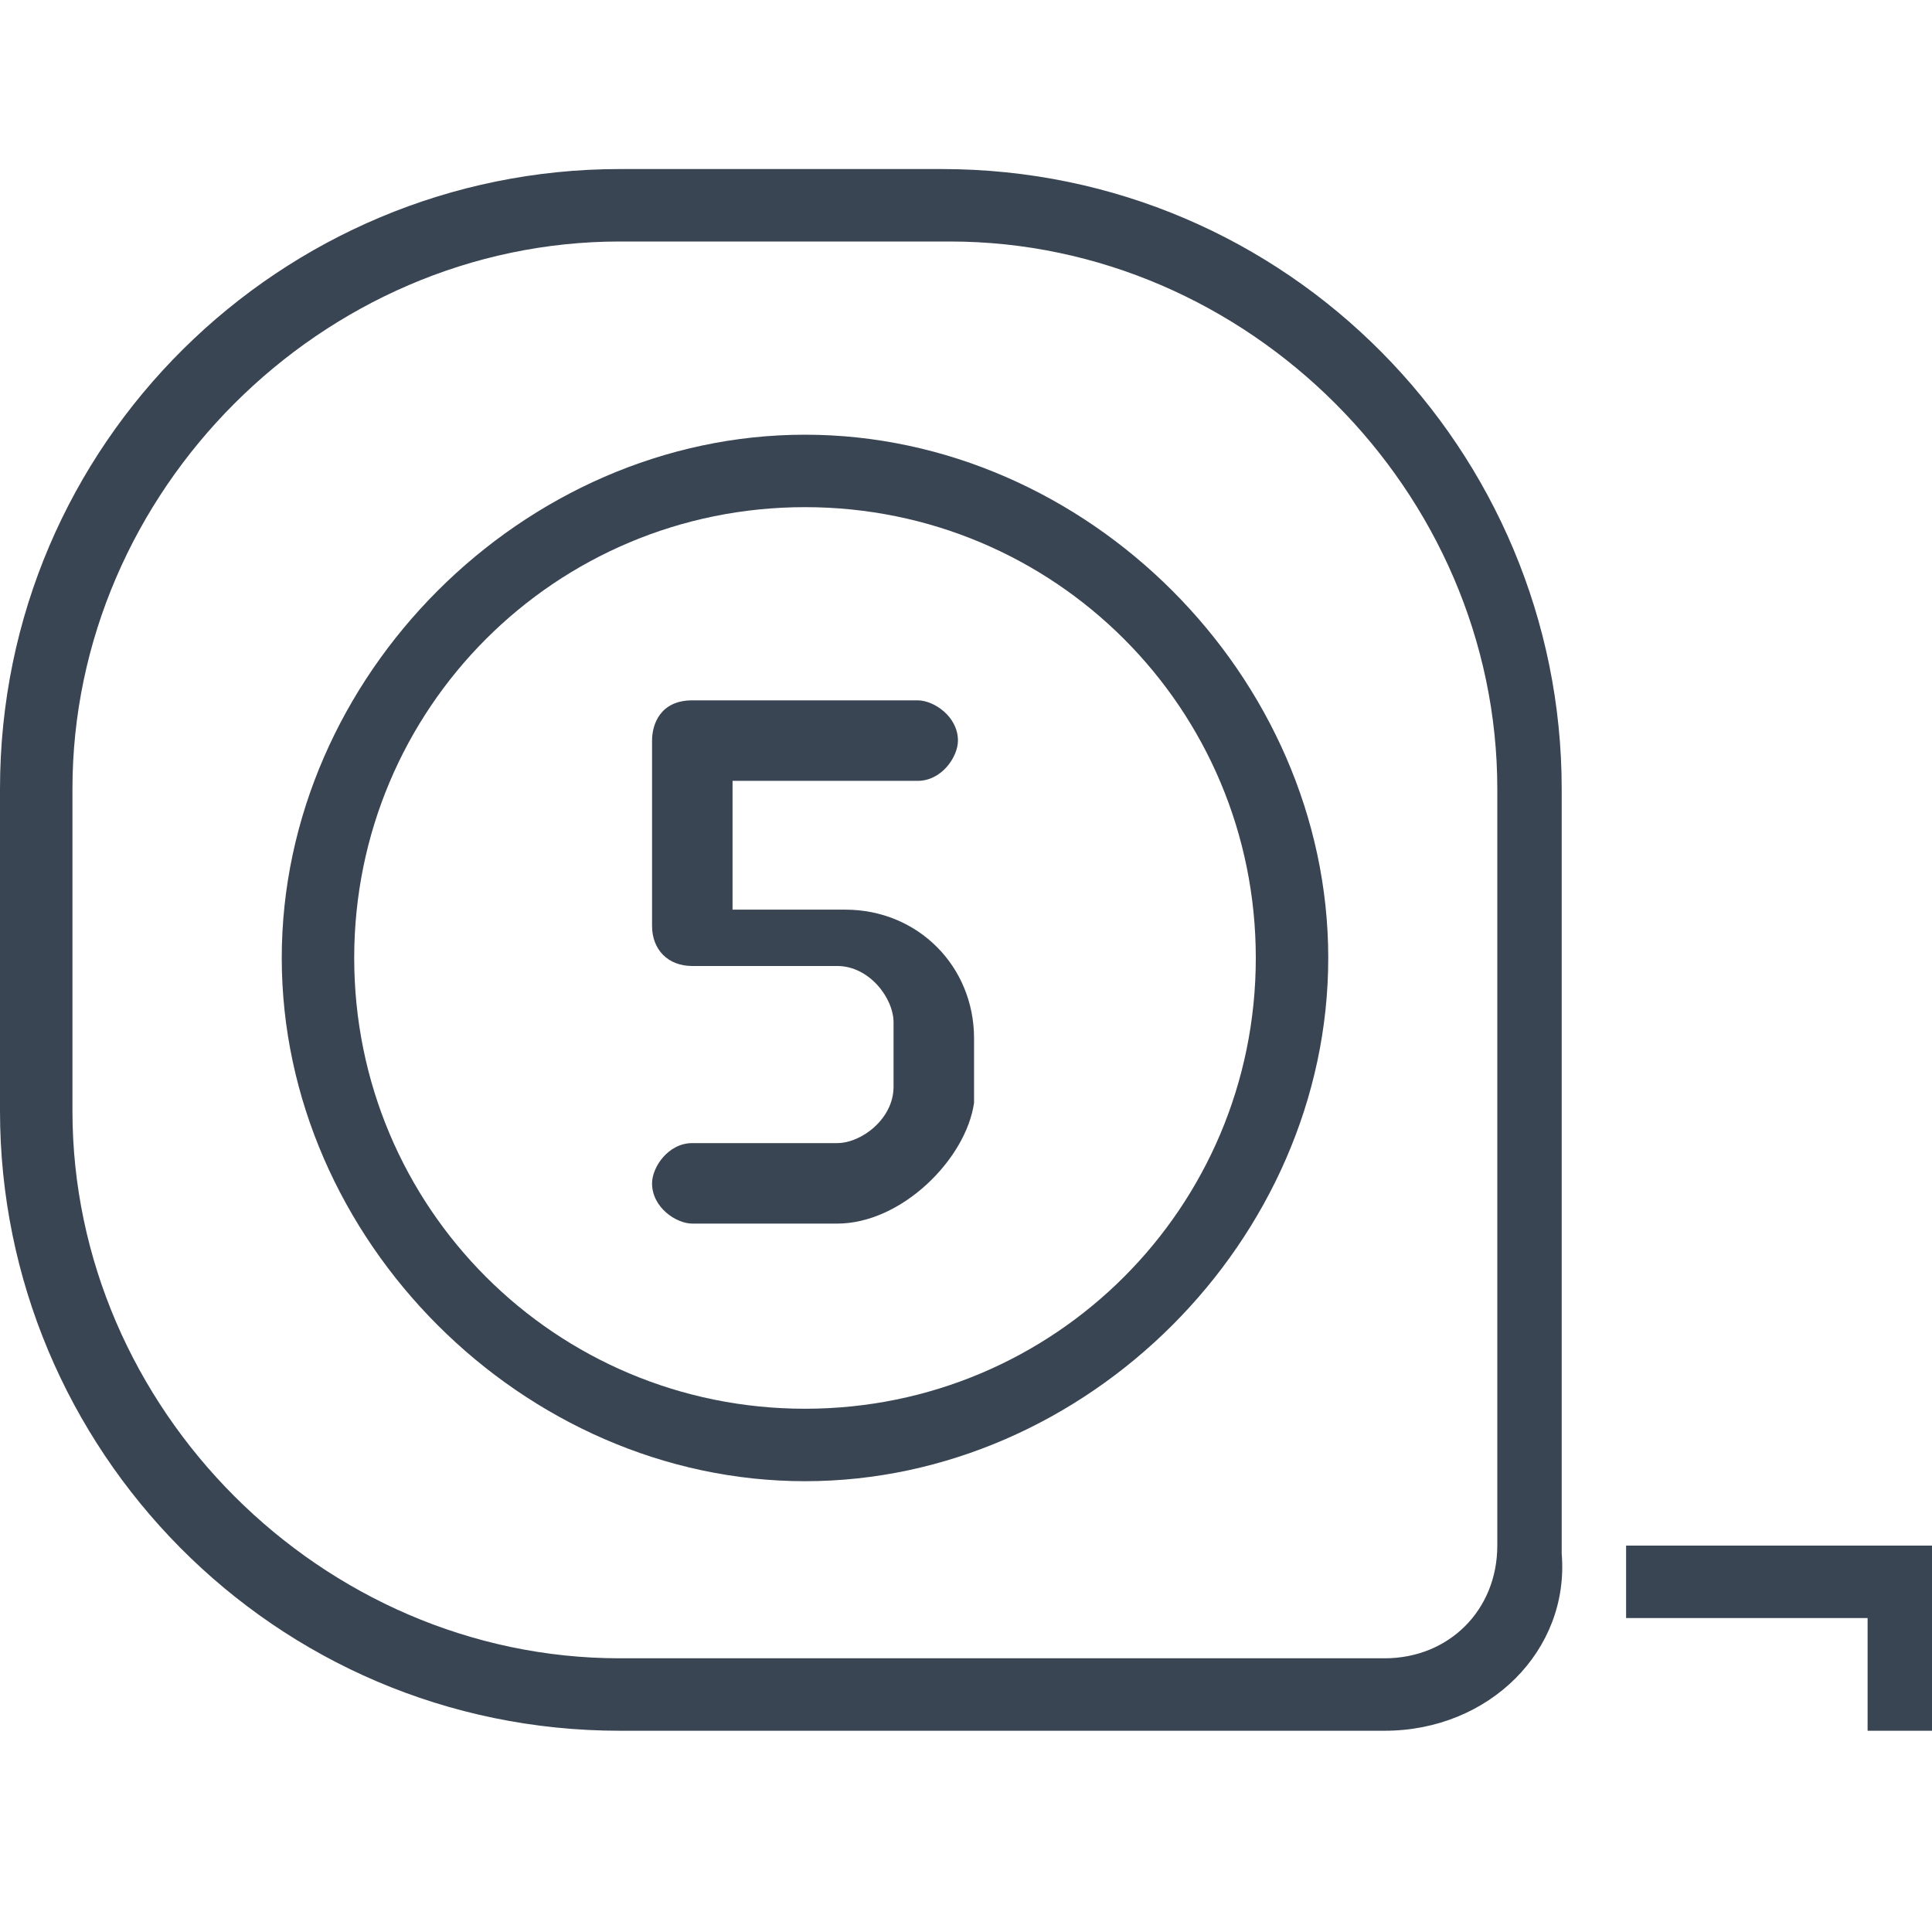 <?xml version="1.0" encoding="utf-8"?>
<!-- Generator: Adobe Illustrator 25.3.1, SVG Export Plug-In . SVG Version: 6.00 Build 0)  -->
<svg version="1.1" id="Layer_1" xmlns="http://www.w3.org/2000/svg" xmlns:xlink="http://www.w3.org/1999/xlink" x="0px" y="0px"
	 viewBox="0 0 24 24" style="enable-background:new 0 0 24 24;" xml:space="preserve">
<style type="text/css">
	.st0{fill:#394553;}
</style>
<g>
	<path class="st0" d="M10,18.4c-3.5,0-6.5-3-6.5-6.5s3-6.5,6.5-6.5s6.5,3,6.5,6.5S13.5,18.4,10,18.4z M10,6.3
		c-3.1,0-5.6,2.5-5.6,5.6s2.5,5.6,5.6,5.6s5.6-2.5,5.6-5.6S13.1,6.3,10,6.3z"/>
	<path class="st0" d="M17.2,21.5H7.7C3.4,21.5,0,18,0,13.8v-4c0-4.3,3.5-7.7,7.7-7.7h4c4.3,0,7.7,3.5,7.7,7.7v9.5
		C19.5,20.5,18.5,21.5,17.2,21.5z M7.7,3C4,3,0.9,6.1,0.9,9.8v4c0,3.7,3.1,6.8,6.8,6.8h9.5c0.8,0,1.4-0.6,1.4-1.4V9.8
		c0-3.7-3.1-6.8-6.8-6.8H7.7z"/>
	<polygon class="st0" points="24,21.5 23.2,21.5 23.2,20.1 20.2,20.1 20.2,19.2 24,19.2 	"/>
	<path class="st0" d="M10.4,15.2H8.6c-0.2,0-0.5-0.2-0.5-0.5c0-0.2,0.2-0.5,0.5-0.5h1.8c0.3,0,0.7-0.3,0.7-0.7v-0.8
		c0-0.3-0.3-0.7-0.7-0.7H8.6c-0.3,0-0.5-0.2-0.5-0.5V9.2c0-0.2,0.1-0.5,0.5-0.5h2.8c0.2,0,0.5,0.2,0.5,0.5c0,0.2-0.2,0.5-0.5,0.5
		H9.1v1.6h1.4c0.9,0,1.6,0.7,1.6,1.6v0.8C12,14.4,11.2,15.2,10.4,15.2z"/>
</g>
</svg>
